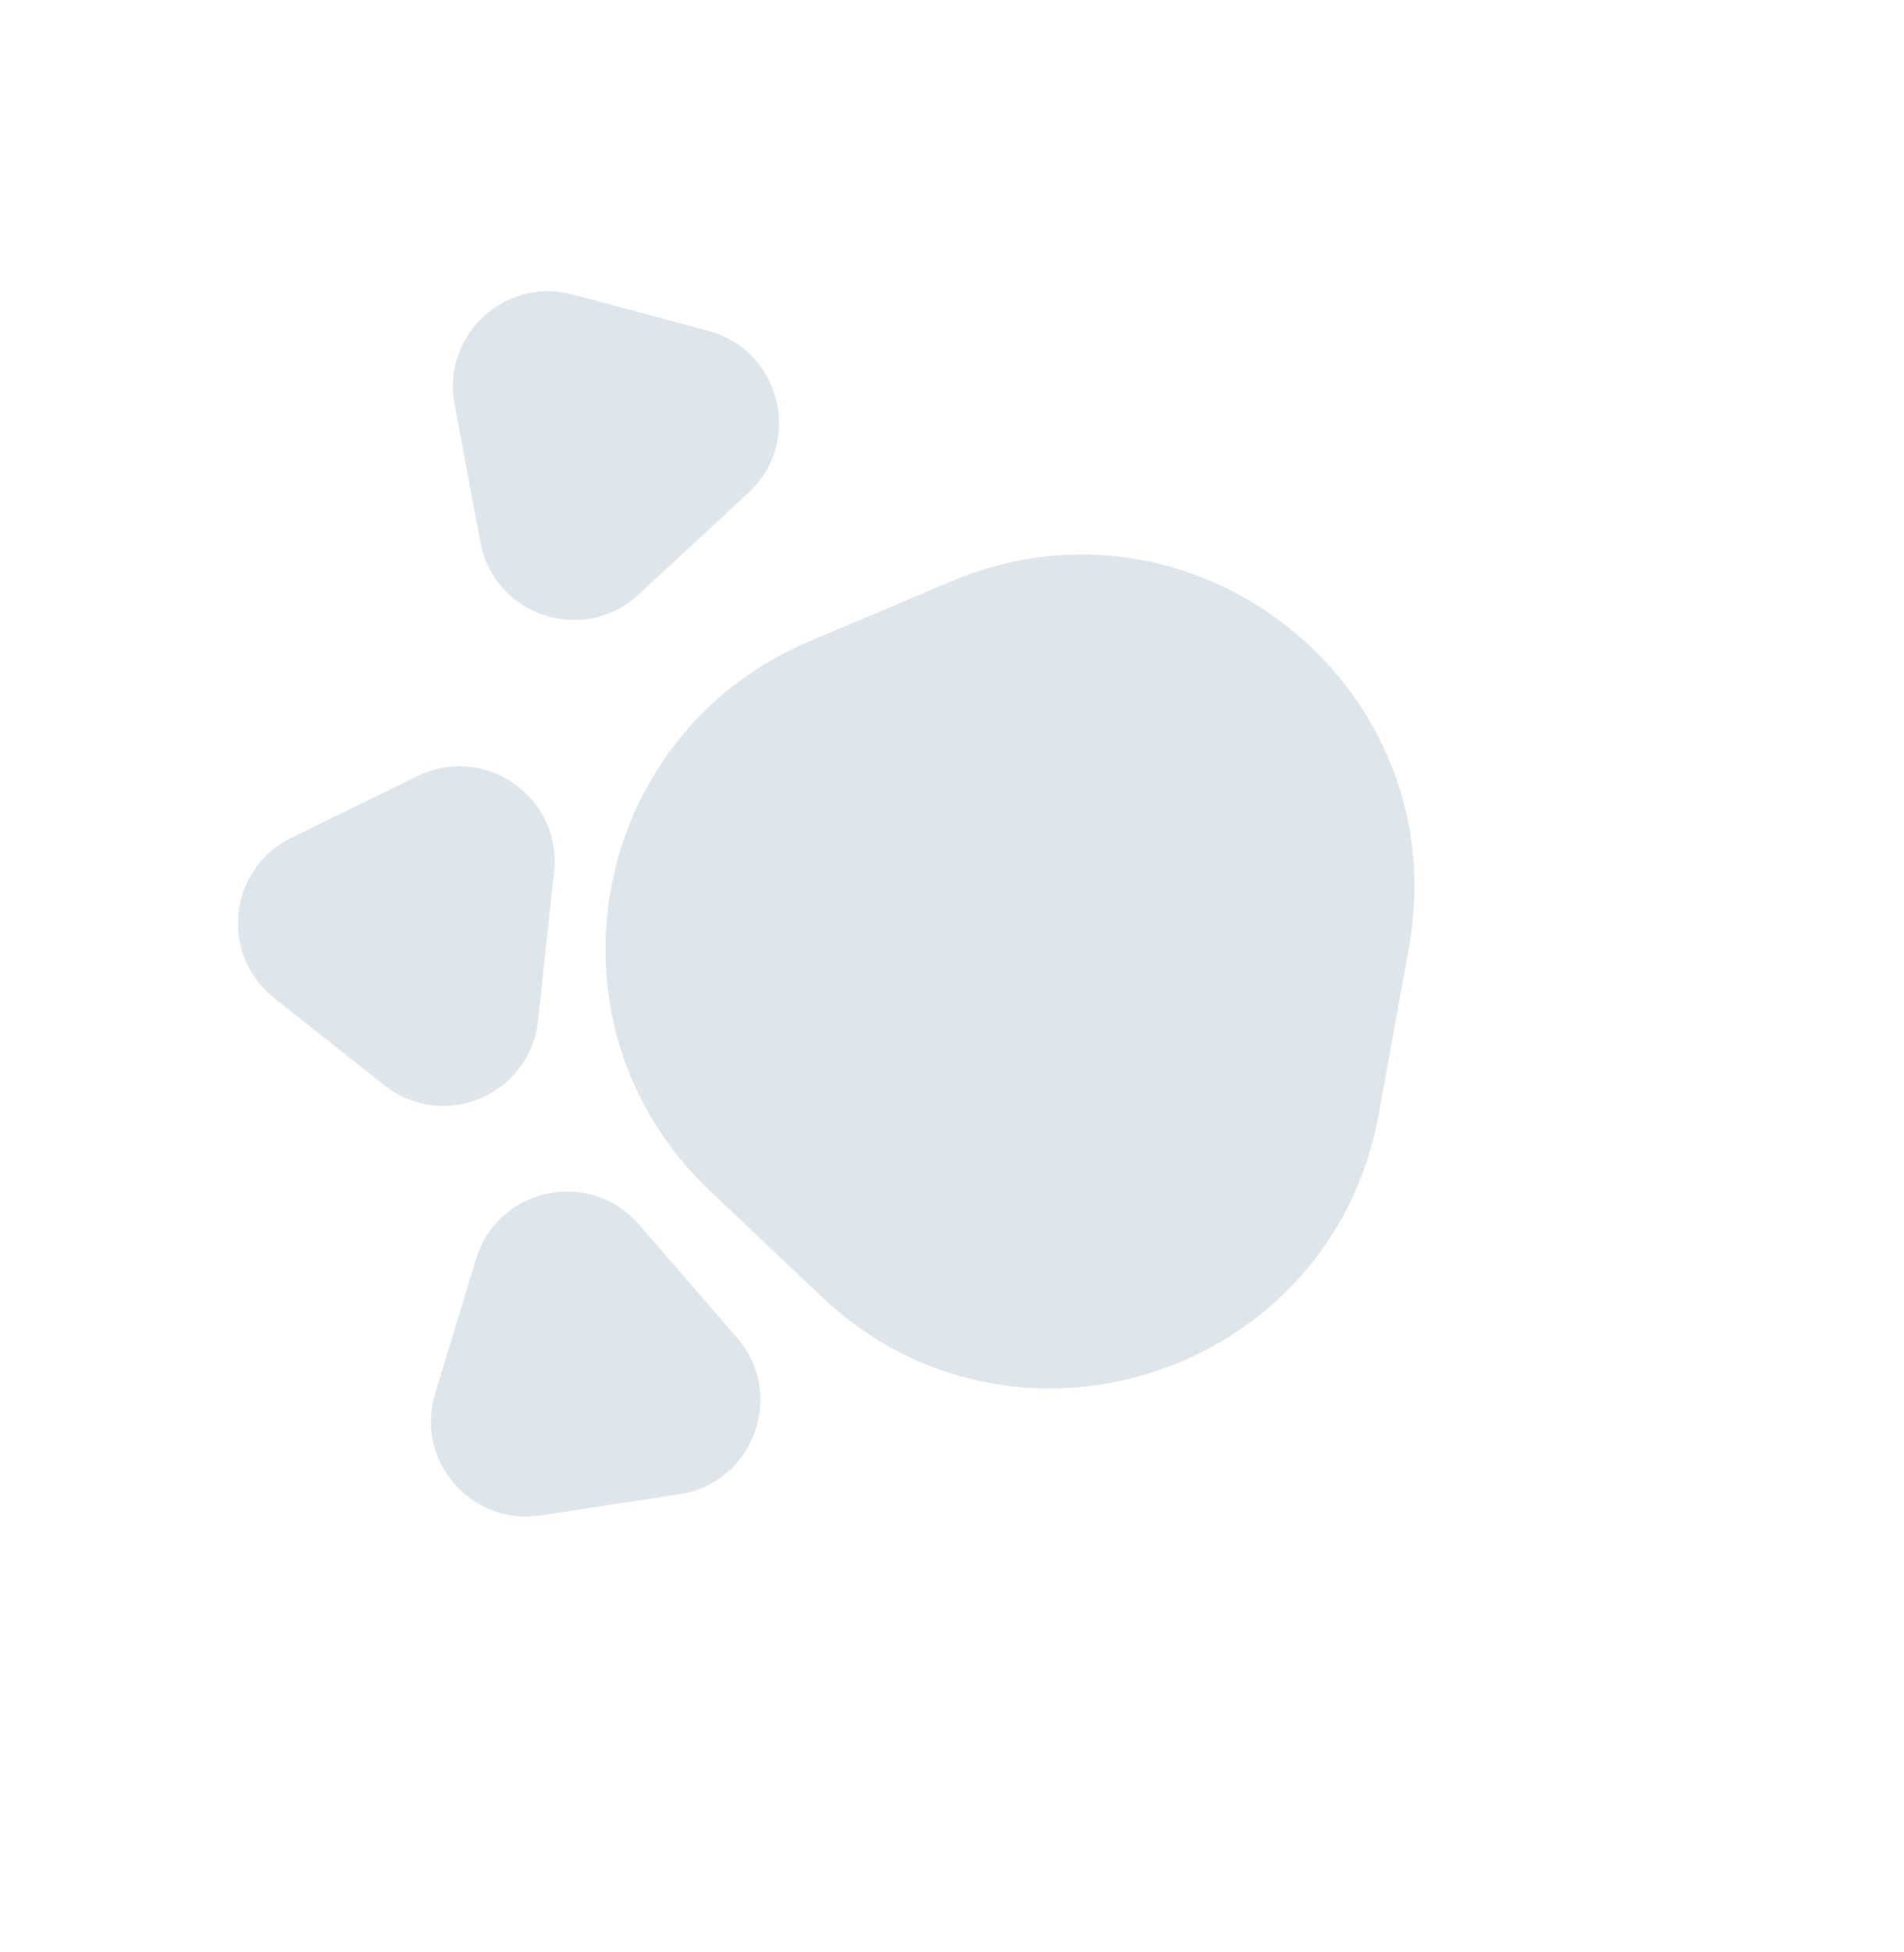<svg width="40" height="41" viewBox="0 0 40 41" fill="none" xmlns="http://www.w3.org/2000/svg">
<path d="M14.906 24.999C11.244 21.527 12.347 15.438 16.995 13.472L19.984 12.208C25.108 10.04 30.591 14.428 29.599 19.903L28.965 23.399C27.973 28.874 21.299 31.059 17.262 27.232L14.906 24.999Z" fill="#DFE6EB"/>
<path d="M11.356 31.824C9.901 32.047 8.713 30.674 9.141 29.265L10 26.442C10.457 24.936 12.395 24.525 13.425 25.715L15.484 28.093C16.514 29.283 15.83 31.142 14.274 31.379L11.356 31.824Z" fill="#DFE6EB"/>
<path d="M5.759 20.958C4.605 20.044 4.8 18.239 6.122 17.593L8.774 16.297C10.188 15.606 11.809 16.744 11.64 18.309L11.303 21.436C11.134 23.001 9.307 23.767 8.073 22.79L5.759 20.958Z" fill="#DFE6EB"/>
<path d="M9.549 8.484C9.278 7.038 10.611 5.804 12.032 6.185L14.883 6.949C16.403 7.356 16.879 9.279 15.724 10.348L13.416 12.485C12.261 13.555 10.381 12.932 10.091 11.385L9.549 8.484Z" fill="#DFE6EB"/>
</svg>
